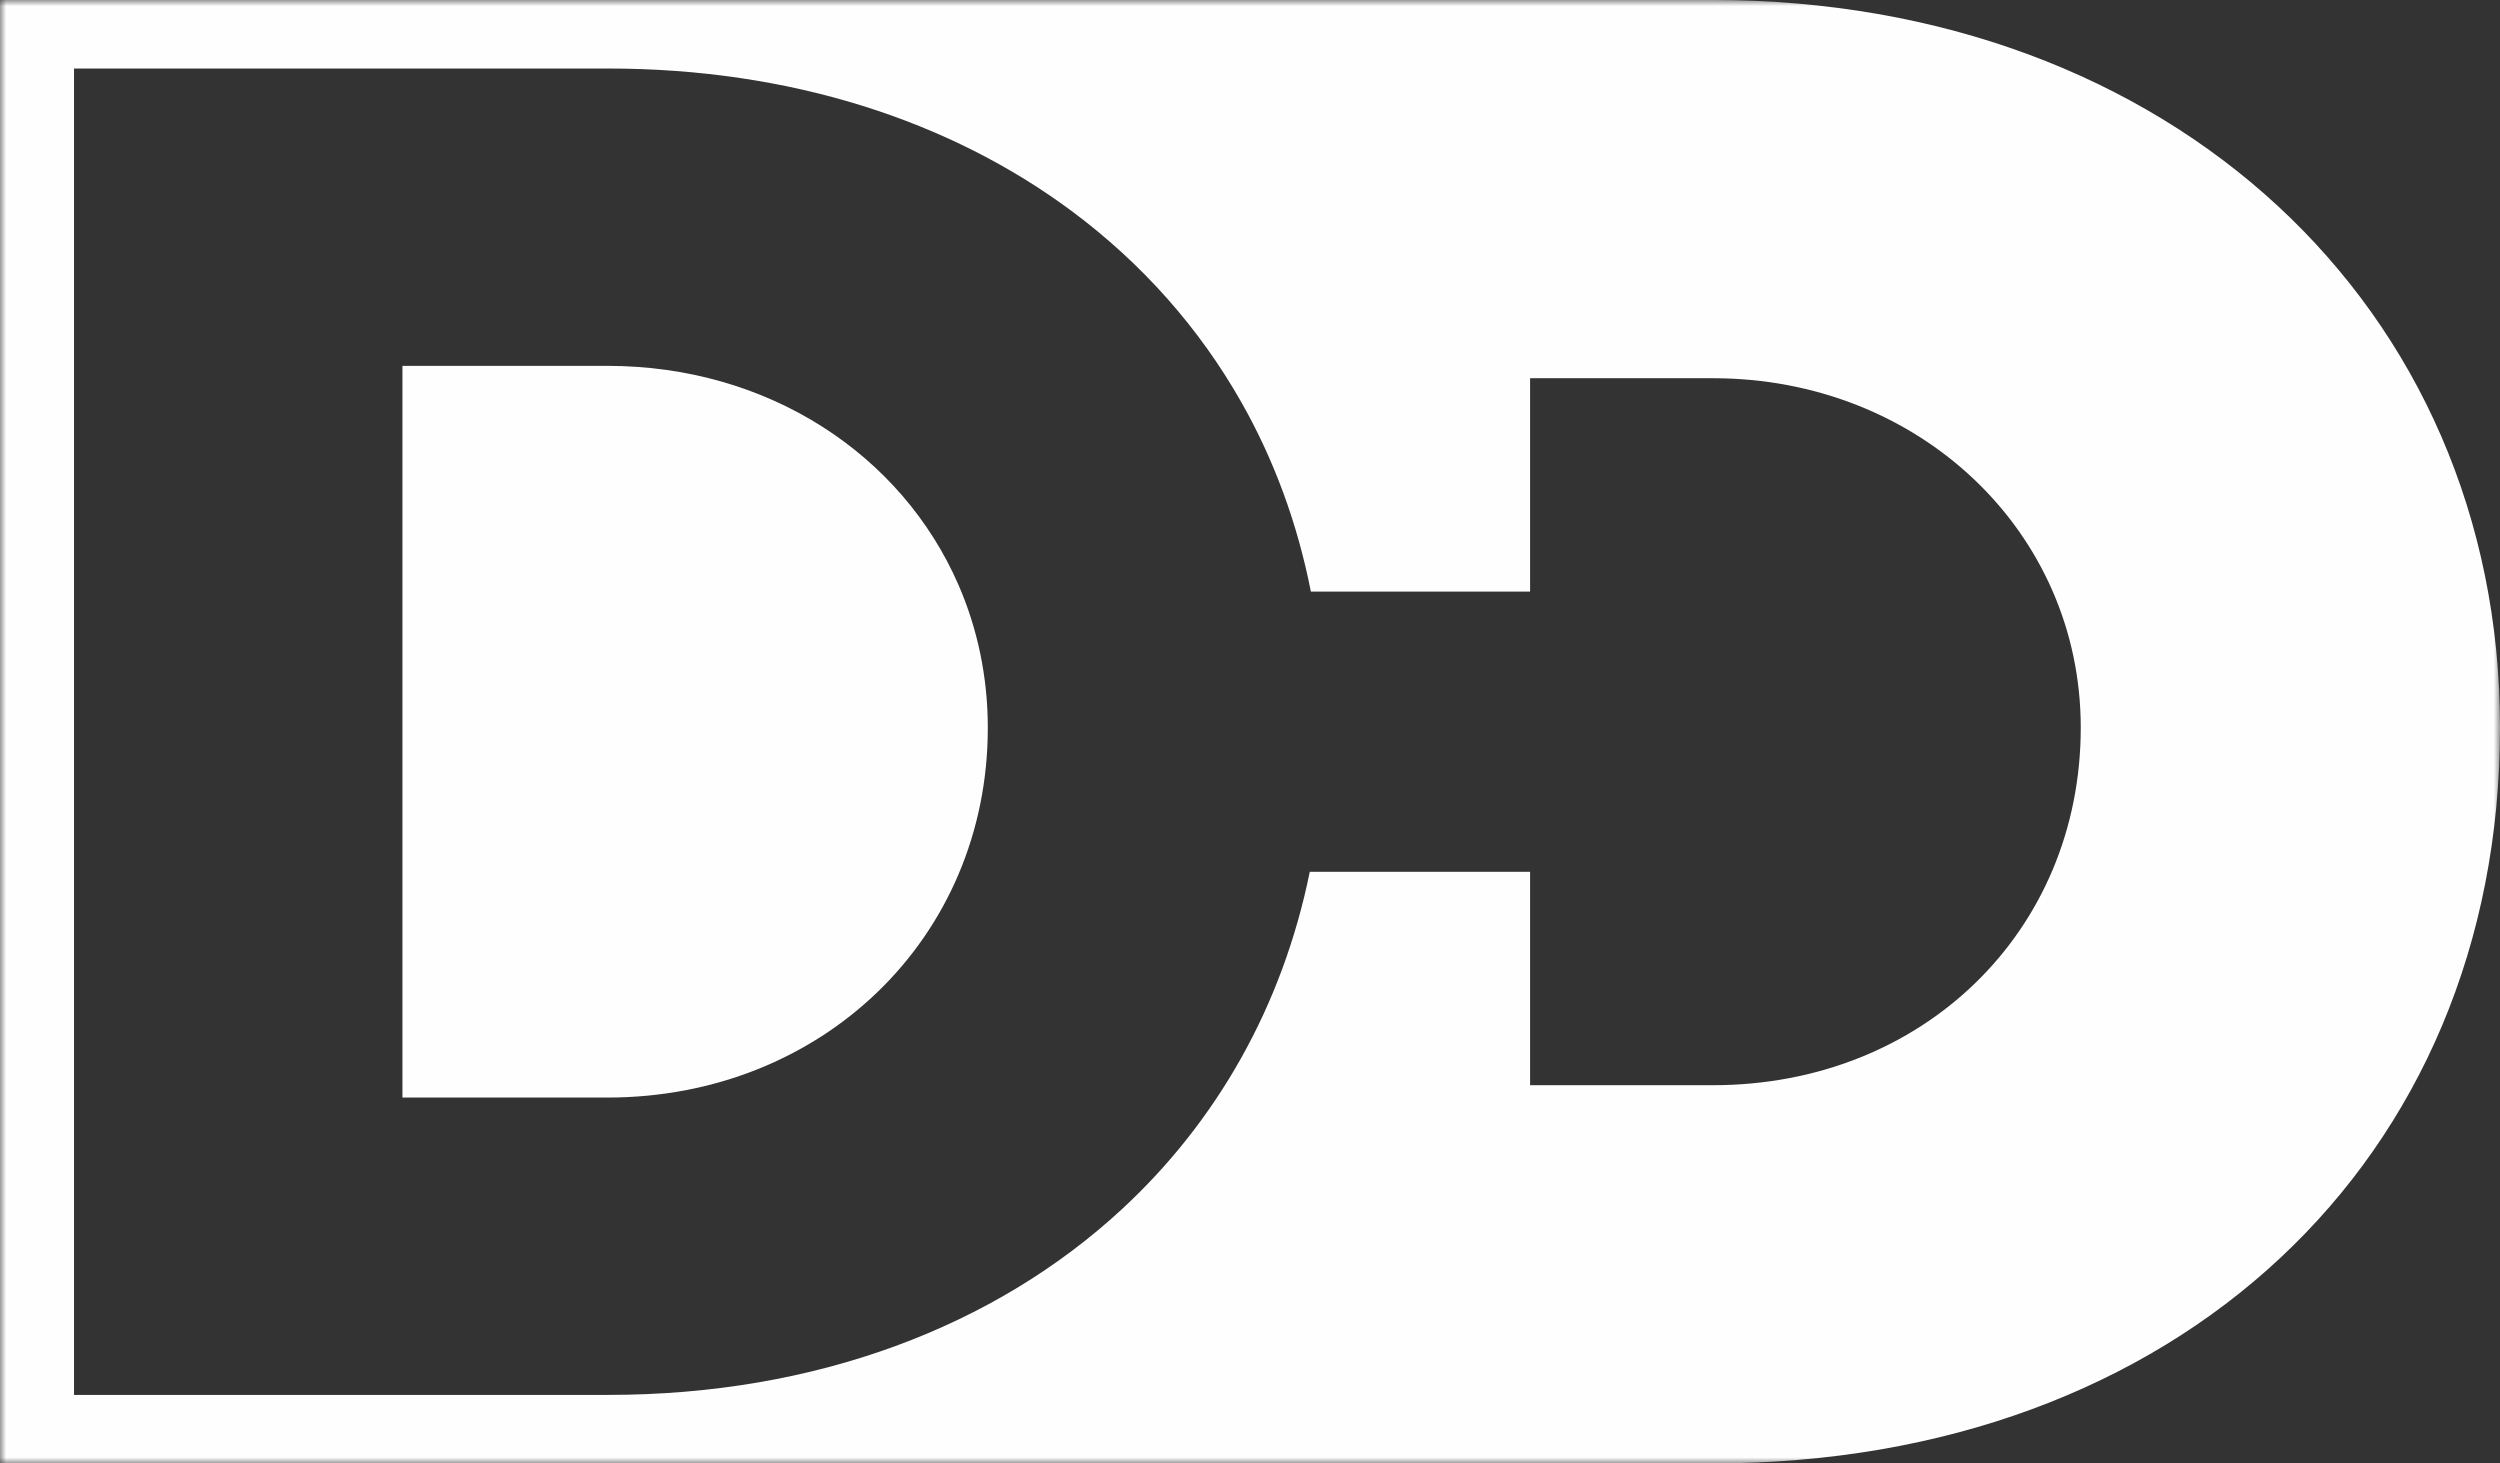 <?xml version="1.0" encoding="UTF-8"?>
<svg width="205px" height="120px" viewBox="0 0 205 120" version="1.1" xmlns="http://www.w3.org/2000/svg" xmlns:xlink="http://www.w3.org/1999/xlink">
    <rect x="0" y="0" width="205" height="120" fill="#333333" stroke="none"/>
    <title>logomark-32</title>
    <defs>
        <polygon id="path-1" points="0 0 205 0 205 120 0 120"></polygon>
    </defs>
    <g id="Page-1" stroke="none" stroke-width="1" fill="none" fill-rule="evenodd">
        <g id="Logofolio-Example--v-desktop" transform="translate(-257, -10391)">
            <g id="logomark-32" transform="translate(257, 10391)">
                <path d="M49.797,30 L33,30 L33,30.003 L33,90 L49.797,90 C67.402,90 81,76.915 81,59.683 C81,55.495 80.151,51.545 78.602,47.977 C73.953,37.274 63.003,30 49.797,30" id="Fill-1" fill="#FEFEFE"></path>
                <g id="Group-5">
                    <mask id="mask-2" fill="white">
                        <use xlink:href="#path-1"></use>
                    </mask>
                    <g id="Clip-4"></g>
                    <path d="M140.459,88.987 L125.467,88.987 L125.467,71.487 L107.402,71.487 C105.162,82.52 99.769,91.959 92.003,99.148 C81.587,108.784 66.917,114.382 49.88,114.382 L6.07,114.382 L6.07,5.619 L49.88,5.619 C64.785,5.619 77.884,9.872 87.901,17.323 C93.626,21.585 98.346,26.886 101.822,33.036 C104.477,37.728 106.394,42.925 107.492,48.514 L125.467,48.514 L125.467,31.014 L140.459,31.014 C157.369,31.014 170.622,43.599 170.622,59.664 C170.622,76.379 157.656,88.987 140.459,88.987 M140.459,-0.002 L0,-0.002 L0,120.001 L140.459,120.001 C178.461,120.001 205.001,95.189 205.001,59.664 C205.001,25.091 177.859,-0.002 140.459,-0.002" id="Fill-3" fill="#FEFEFE" mask="url(#mask-2)"></path>
                </g>
            </g>
        </g>
    </g>
</svg>
